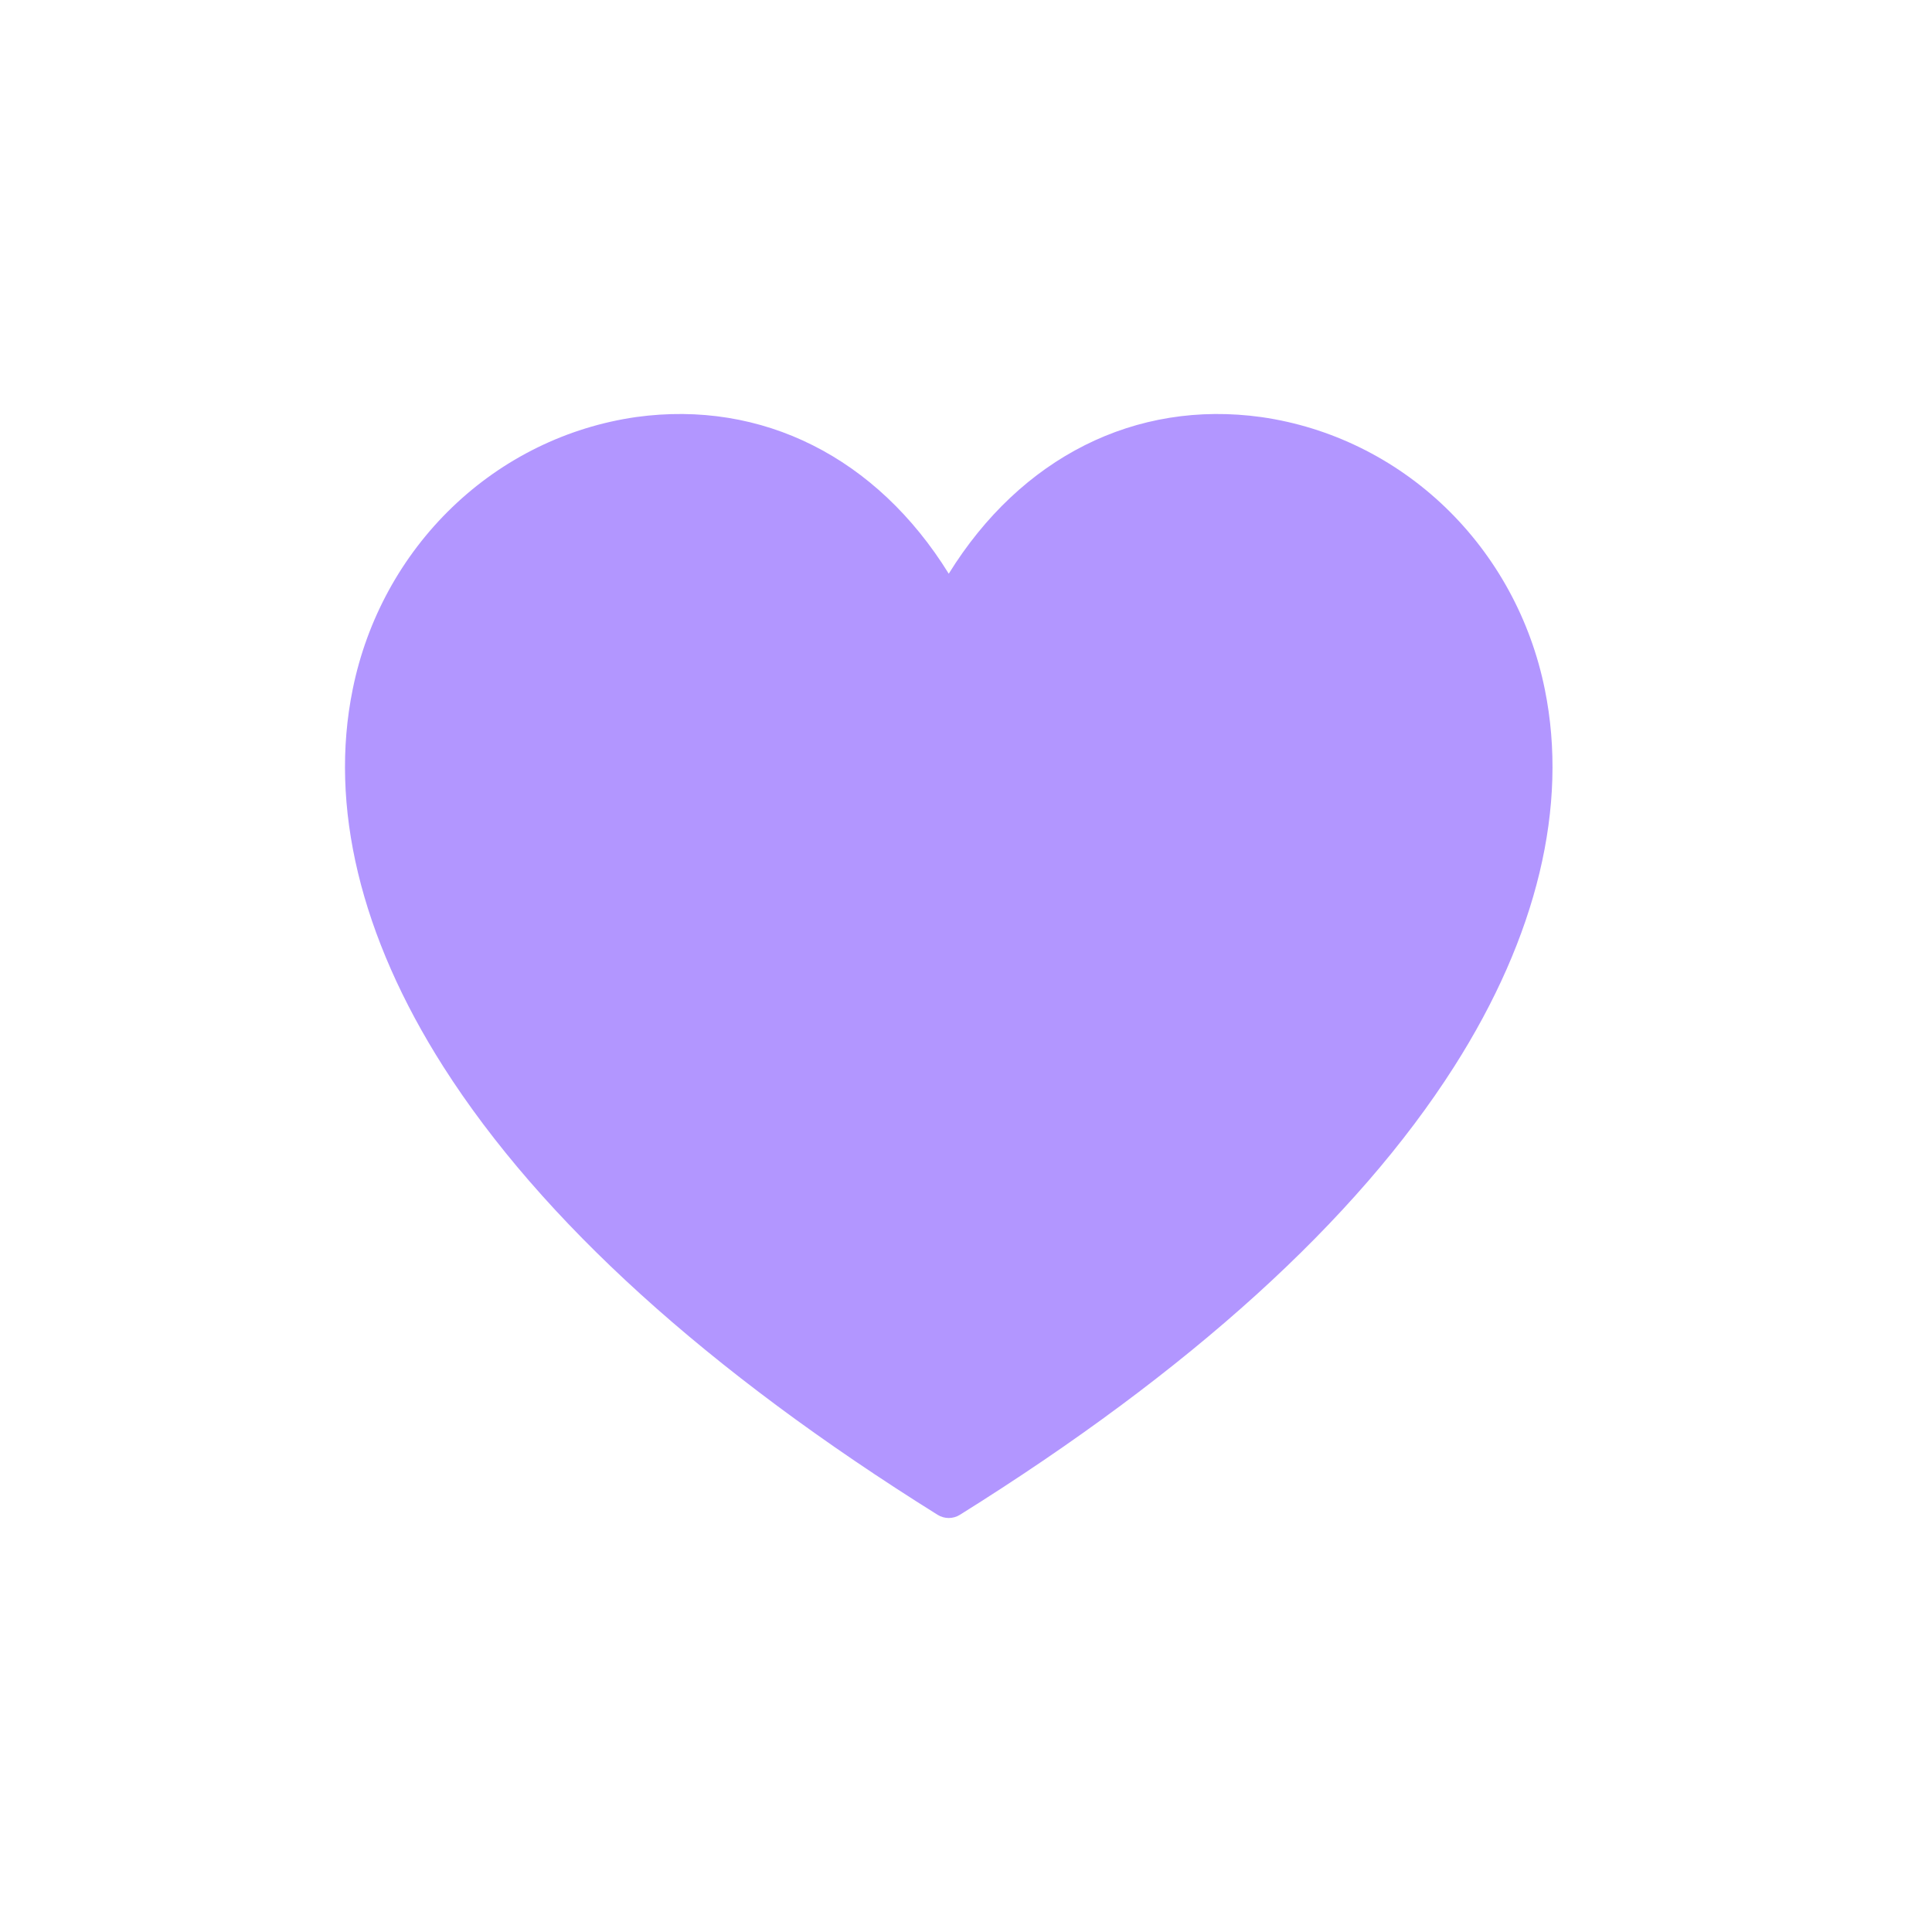 <?xml version="1.0" encoding="UTF-8"?>
<svg xmlns="http://www.w3.org/2000/svg" width="56" height="56" viewBox="0 0 56 56" fill="none">
  <path d="M27.5 44C27.386 44 27.274 43.968 27.176 43.907C20.51 39.743 15.692 35.375 12.854 30.924C10.445 27.142 9.535 23.359 10.223 19.981C10.632 17.958 11.64 16.114 13.11 14.701C14.579 13.288 16.439 12.376 18.434 12.089C22.097 11.582 25.415 13.262 27.5 16.629C29.585 13.264 32.904 11.579 36.566 12.09C38.561 12.377 40.42 13.289 41.89 14.701C43.36 16.114 44.368 17.958 44.777 19.981C45.465 23.358 44.555 27.142 42.146 30.922C39.309 35.375 34.49 39.743 27.824 43.907C27.727 43.968 27.614 44 27.5 44Z" fill="#B296FF"></path>
</svg>
